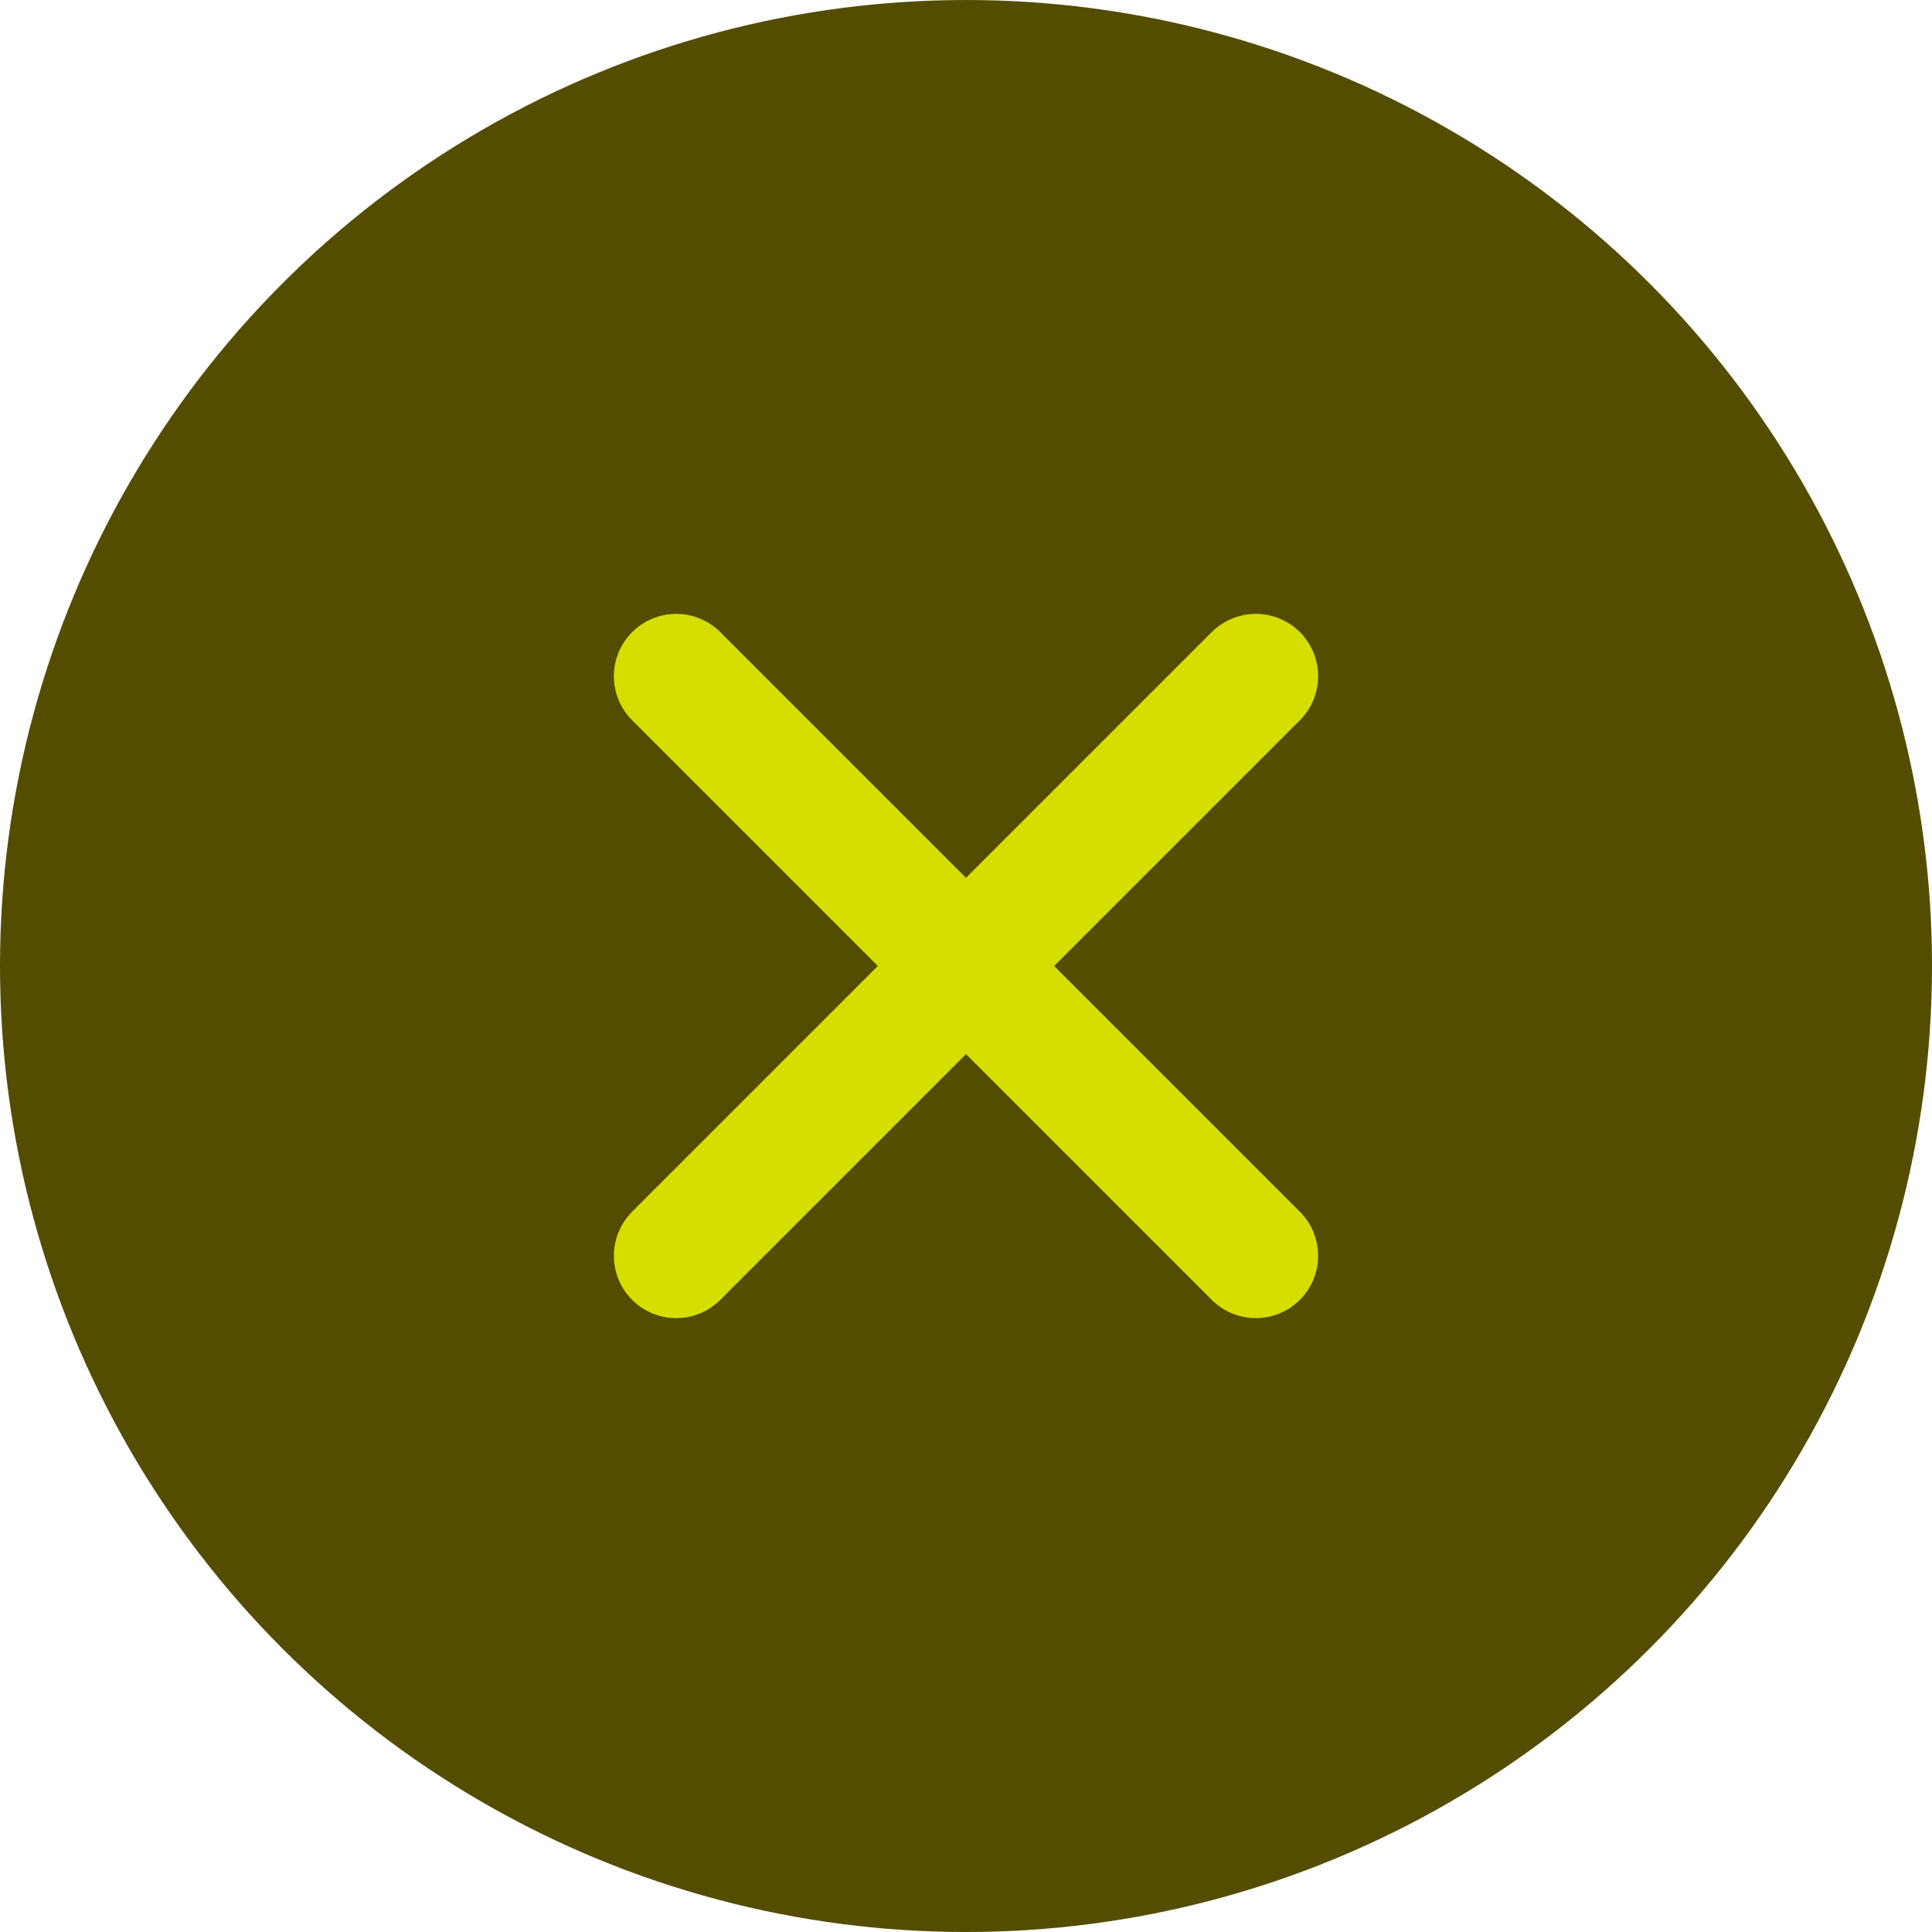 <svg width="31" height="31" viewBox="0 0 31 31" fill="none" xmlns="http://www.w3.org/2000/svg">
<circle cx="15.5" cy="15.5" r="15.5" fill="#544D00"/>
<g clip-path="url(#clip0_1469_2840)">
<path d="M20.15 20.15L15.5 15.5M15.5 15.5L10.85 10.85M15.5 15.5L20.15 10.85M15.5 15.5L10.85 20.15" stroke="#D6DE00" stroke-width="2" stroke-linecap="round" stroke-linejoin="round"/>
</g>
<defs>
<clipPath id="clip0_1469_2840">
<rect width="12.4" height="12.4" fill="white" transform="translate(9.3 9.3)"/>
</clipPath>
</defs>
</svg>
